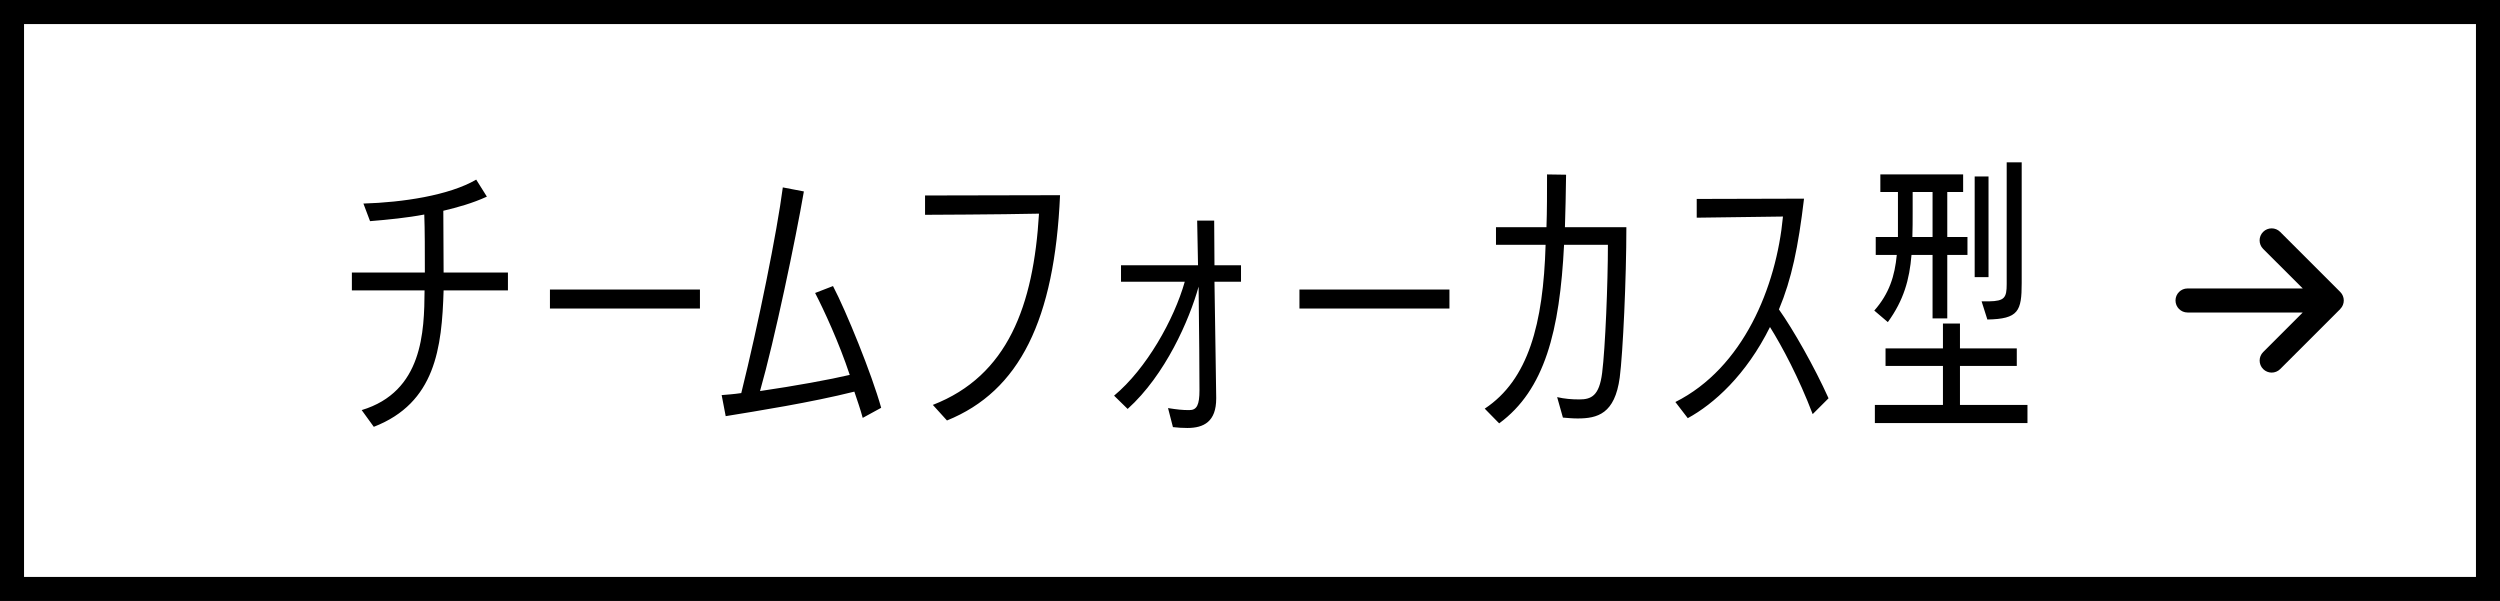 <svg width="208" height="50" viewBox="0 0 208 50" fill="none" xmlns="http://www.w3.org/2000/svg">
<rect x="0" y="0" width="208" height="50" fill="#808080" stroke="none"/>
<rect x="1" y="1" width="206" height="48" fill="white"/>
<rect x="1" y="1" width="206" height="48" stroke="black" stroke-width="2"/>
<path d="M31.1 35.512L30.092 34.12C35.18 32.584 35.3 27.592 35.324 24.16H29.276V22.672H35.348C35.348 20.944 35.348 19.096 35.3 17.848C33.932 18.112 32.276 18.28 30.788 18.4L30.236 16.936C33.476 16.84 37.364 16.264 39.62 14.944L40.508 16.36C39.308 16.912 38.084 17.248 36.884 17.536L36.908 22.672H42.26V24.16H36.908C36.764 28.936 36.236 33.52 31.1 35.512ZM58.235 25.672H45.755V24.088H58.235V25.672ZM73.314 33.928L71.778 34.768C71.562 33.976 71.37 33.448 71.082 32.584C67.434 33.496 63.018 34.192 60.378 34.624L60.042 32.872C60.594 32.824 61.026 32.8 61.674 32.704C63.114 26.896 64.65 19.288 65.13 15.592L66.882 15.928C66.21 19.84 64.434 28.336 63.234 32.536C66.186 32.104 69.066 31.576 70.698 31.192C69.81 28.504 68.538 25.768 67.818 24.376L69.306 23.8C70.41 25.912 72.522 31.096 73.314 33.928ZM78.788 34.984L77.612 33.688C83.852 31.264 85.988 25.432 86.444 17.776C83.252 17.848 76.964 17.872 76.964 17.872V16.264C76.964 16.264 87.98 16.24 88.196 16.24C87.74 26.608 84.836 32.536 78.788 34.984ZM101.188 33.064V33.16C101.188 35.08 100.156 35.608 98.788 35.608C98.404 35.608 97.996 35.584 97.588 35.536L97.18 33.952C97.924 34.072 98.38 34.12 98.908 34.12H98.956C99.58 34.12 99.796 33.688 99.796 32.464C99.796 31.384 99.772 27.376 99.724 23.848C98.956 26.608 96.964 31.192 93.82 34.024L92.692 32.92C95.38 30.688 97.684 26.584 98.572 23.44H93.268V22.072H99.676L99.604 18.352H101.02L101.044 22.072H103.252V23.44H101.044C101.092 27.304 101.188 32.152 101.188 33.064ZM120.594 25.672H108.114V24.088H120.594V25.672ZM130.034 34.744L129.554 33.04C130.178 33.184 130.754 33.232 131.402 33.232C132.386 33.232 133.058 32.944 133.298 31.024C133.562 28.936 133.778 23.536 133.778 20.368H130.13C129.77 27.544 128.522 32.44 124.73 35.224L123.53 34C127.154 31.6 128.402 26.968 128.594 20.368H124.466V18.904H128.666C128.714 17.536 128.714 16.072 128.714 14.512L130.298 14.536C130.274 16.096 130.25 17.56 130.202 18.904H135.314C135.314 23.176 135.026 29.392 134.762 31.408C134.354 34.432 132.914 34.816 131.258 34.816C130.802 34.816 130.346 34.768 130.034 34.744ZM152.135 33.136L150.815 34.456C149.663 31.432 148.295 28.864 147.263 27.208C145.271 31.216 142.583 33.616 140.423 34.792L139.391 33.448C145.031 30.616 147.791 23.896 148.343 18.016L141.167 18.112V16.552L150.095 16.528C149.615 20.56 149.063 23.224 148.007 25.744C149.183 27.4 150.959 30.52 152.135 33.136ZM162.013 26.488H160.789V21.208H159.037C158.869 23.272 158.389 24.976 157.069 26.8L155.941 25.84C157.189 24.424 157.645 22.96 157.813 21.208H156.061V19.72H157.909V15.976H156.445V14.512H163.333V15.976H162.013V19.72H163.693V21.208H162.013V26.488ZM168.685 35.2H155.989V33.688H161.653V30.448H156.877V28.984H161.653V26.92H163.069V28.984H167.797V30.448H163.069V33.688H168.685V35.2ZM165.349 26.584L164.869 25.072H165.493C166.789 25.048 166.957 24.76 166.957 23.632V13.504H168.205V23.536C168.205 25.888 167.941 26.536 165.349 26.584ZM165.445 23.056H164.293V14.68H165.445V23.056ZM160.789 19.72V15.976H159.133V17.608C159.133 18.352 159.133 19.072 159.109 19.72H160.789Z" fill="black"/>
<path d="M194.709 25.706C195.1 25.316 195.1 24.681 194.709 24.291L189.709 19.293C189.318 18.902 188.684 18.902 188.293 19.293C187.902 19.683 187.902 20.317 188.293 20.708L191.59 24H182.002C181.449 24 181.002 24.447 181.002 25C181.002 25.553 181.449 26 182.002 26H191.587L188.296 29.292C187.905 29.683 187.905 30.317 188.296 30.707C188.687 31.098 189.321 31.098 189.712 30.707L194.712 25.709L194.709 25.706Z" fill="black"/>
</svg>
